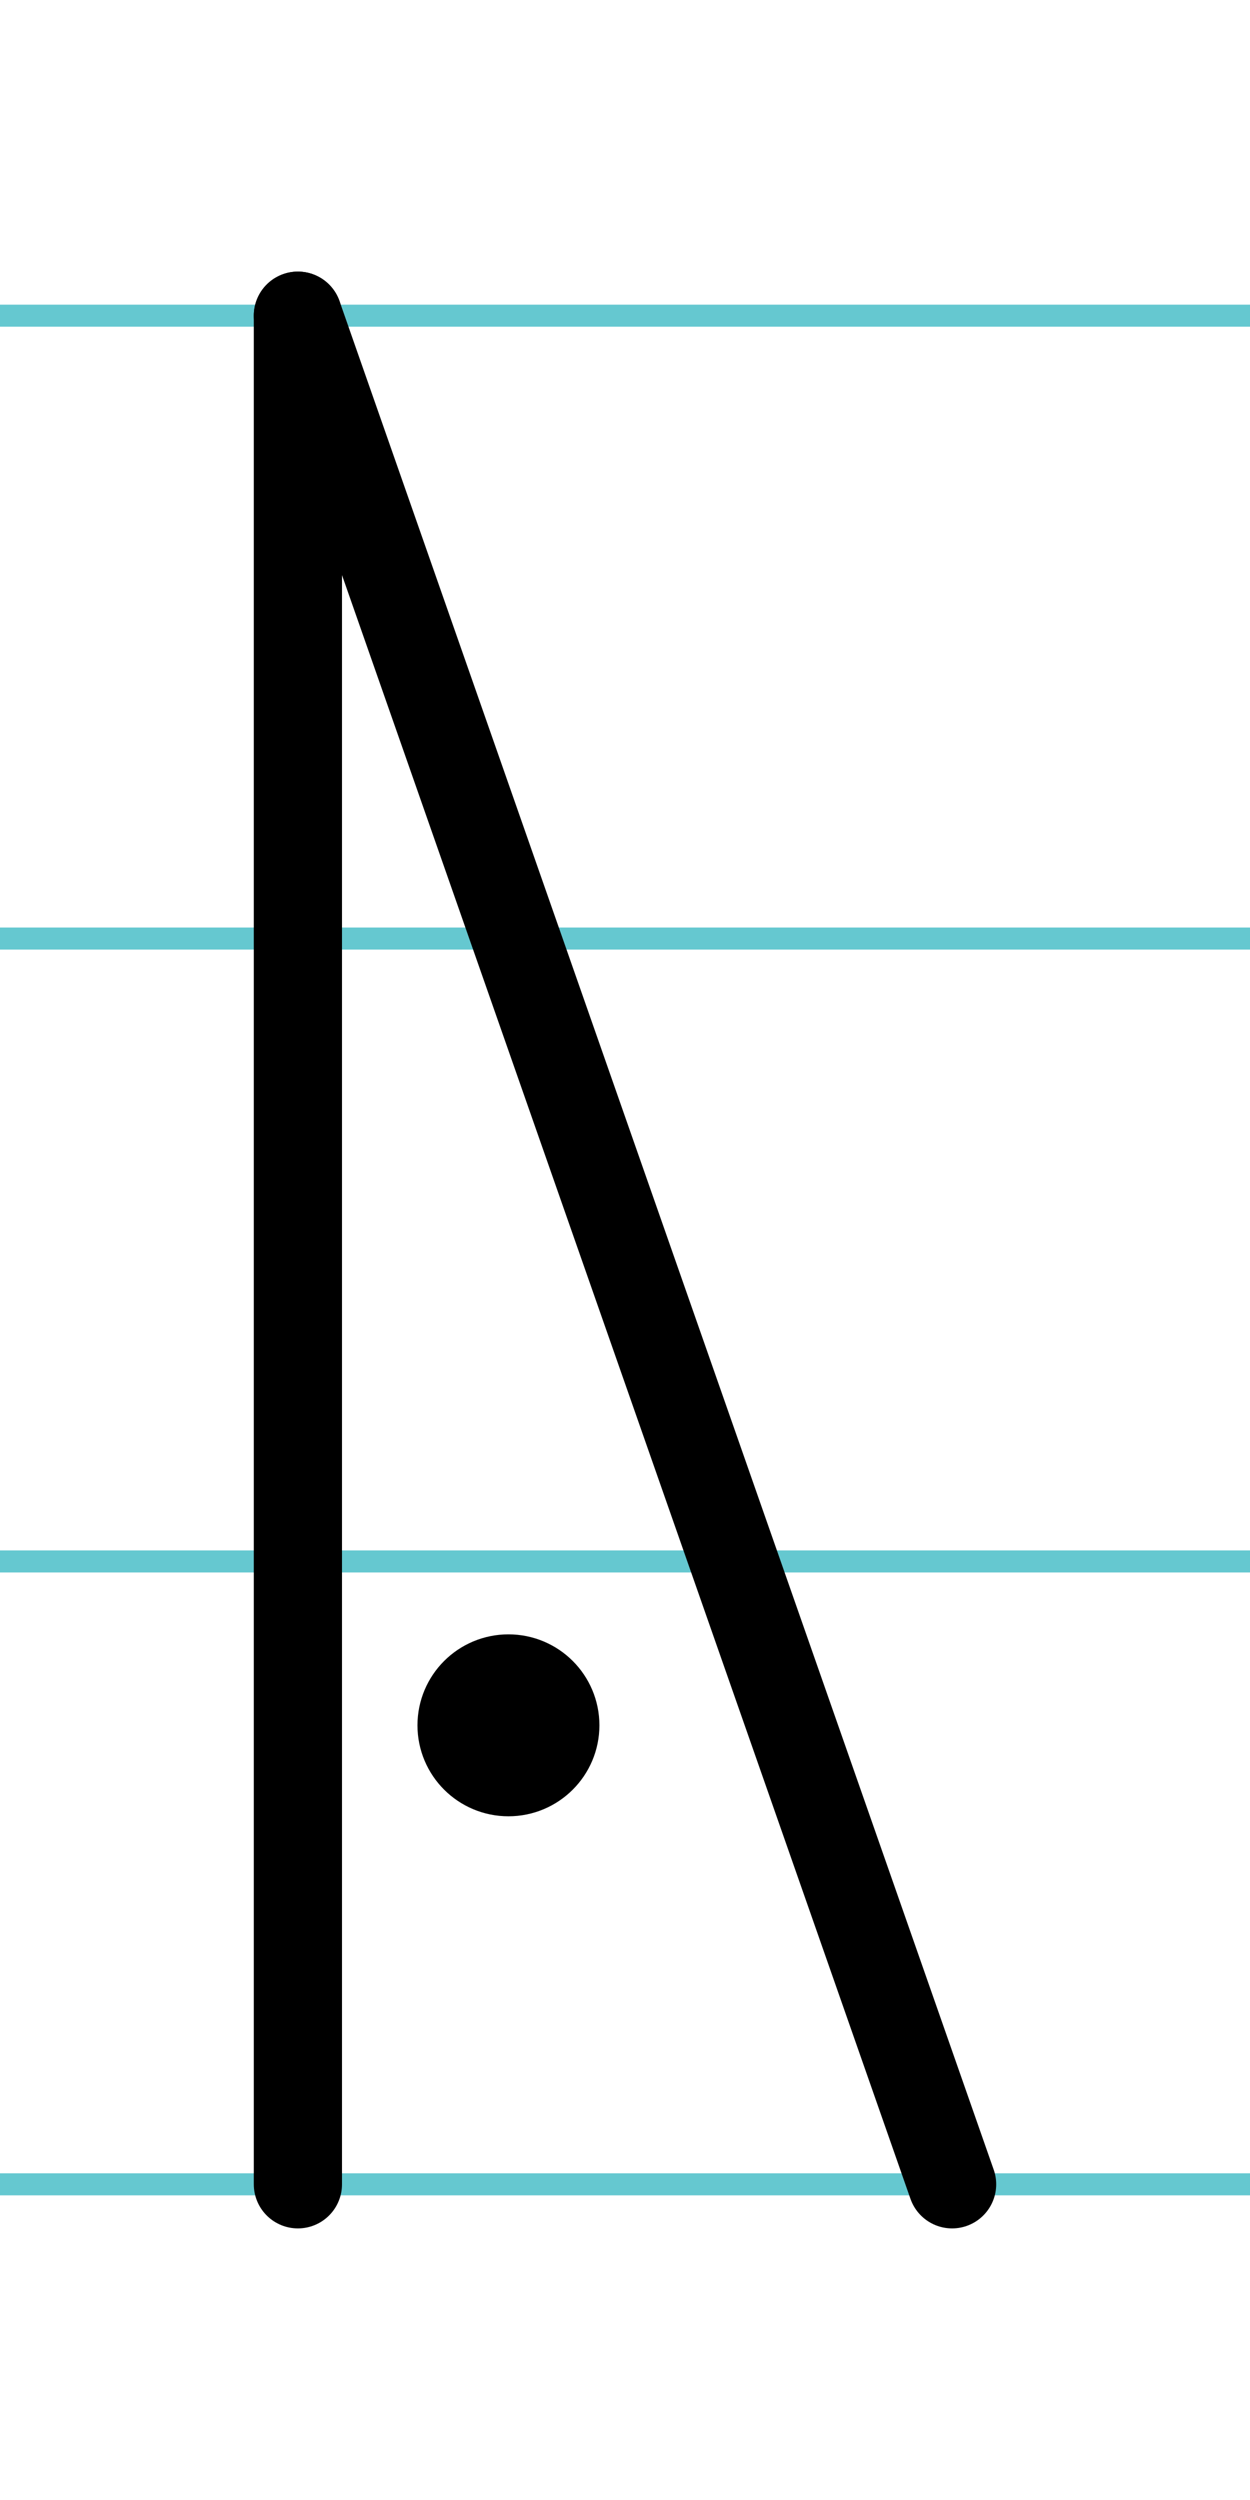 <?xml version="1.0" encoding="UTF-8"?>
<svg xmlns="http://www.w3.org/2000/svg" width="20mm" height="40mm" viewBox="0 0 56.693 113.386">
  <g id="a" data-name="Ebene_1">
    <line x1="-784.081" y1="14.318" x2="852.138" y2="14.318" fill="none" stroke="#65c8d0" stroke-miterlimit="10"/>
    <line x1="-784.081" y1="42.568" x2="852.138" y2="42.568" fill="none" stroke="#65c8d0" stroke-miterlimit="10"/>
    <line x1="-784.081" y1="70.818" x2="852.138" y2="70.818" fill="none" stroke="#65c8d0" stroke-miterlimit="10"/>
    <line x1="-784.081" y1="99.068" x2="852.138" y2="99.068" fill="none" stroke="#65c8d0" stroke-miterlimit="10"/>
  </g>
  <g id="b" data-name="Ebene_2">
    <g id="c" data-name="GT-230">
      <line x1="13.511" y1="14.318" x2="13.511" y2="99.068" fill="none" stroke="#000" stroke-linecap="round" stroke-miterlimit="10" stroke-width="4"/>
      <line x1="13.511" y1="14.318" x2="43.182" y2="99.068" fill="none" stroke="#000" stroke-linecap="round" stroke-miterlimit="10" stroke-width="4"/>
      <circle cx="23.06" cy="78.251" r="2.126" stroke="#000" stroke-linecap="round" stroke-miterlimit="10" stroke-width="4"/>
    </g>
  </g>
</svg>